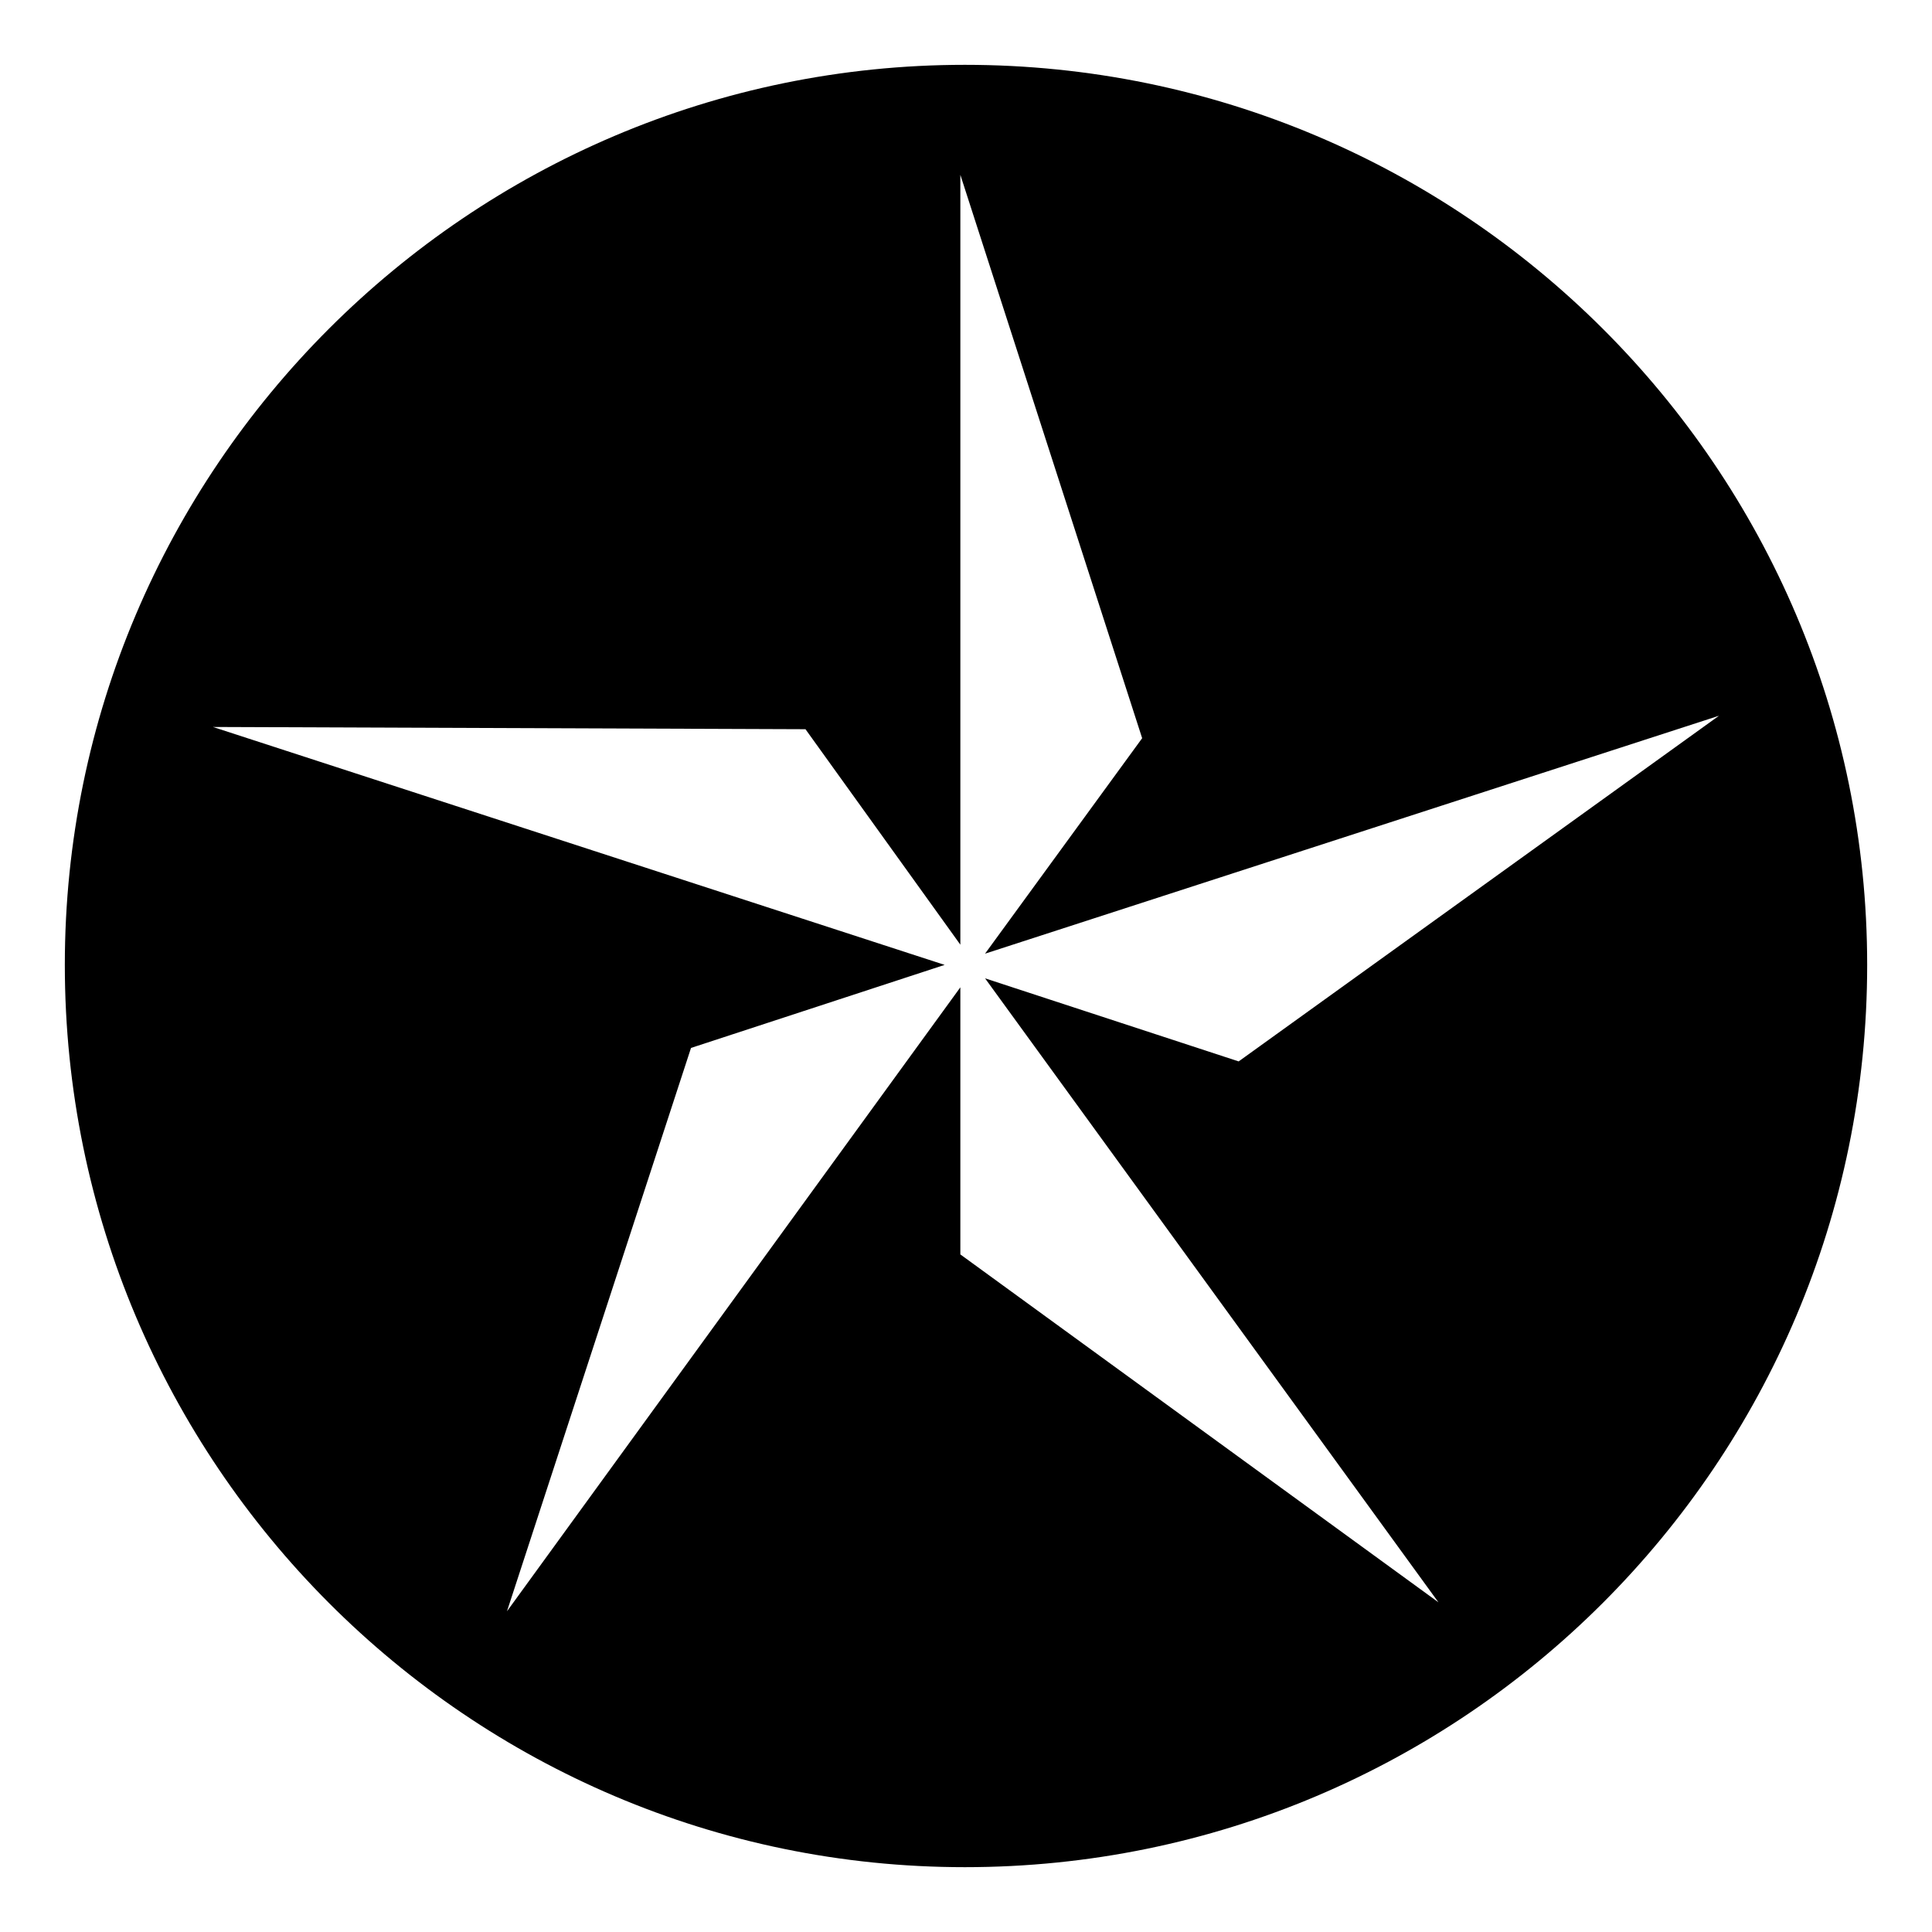 <?xml version="1.0" encoding="UTF-8"?>
<!-- The Best Svg Icon site in the world: iconSvg.co, Visit us! https://iconsvg.co -->
<svg fill="#000000" width="800px" height="800px" version="1.1" viewBox="144 144 512 512" xmlns="http://www.w3.org/2000/svg">
 <path d="m399.7 161.18c132.05 0 239.12 107.07 239.12 238.52 0 132.05-107.07 239.12-239.12 239.12-131.45 0-238.52-107.07-238.52-239.12 0-131.45 107.07-238.52 238.52-238.52zm5.352 242.09 120.15 165.36-126.7-92.195v-70.781l-120.15 165.36 48.773-149.3 67.215-22.008-193.91-63.051 157.03 0.594 41.043 57.102v-204.02l48.18 149.3-41.637 57.102 194.5-63.051-127.29 91.602z" fill-rule="evenodd"/>
</svg>